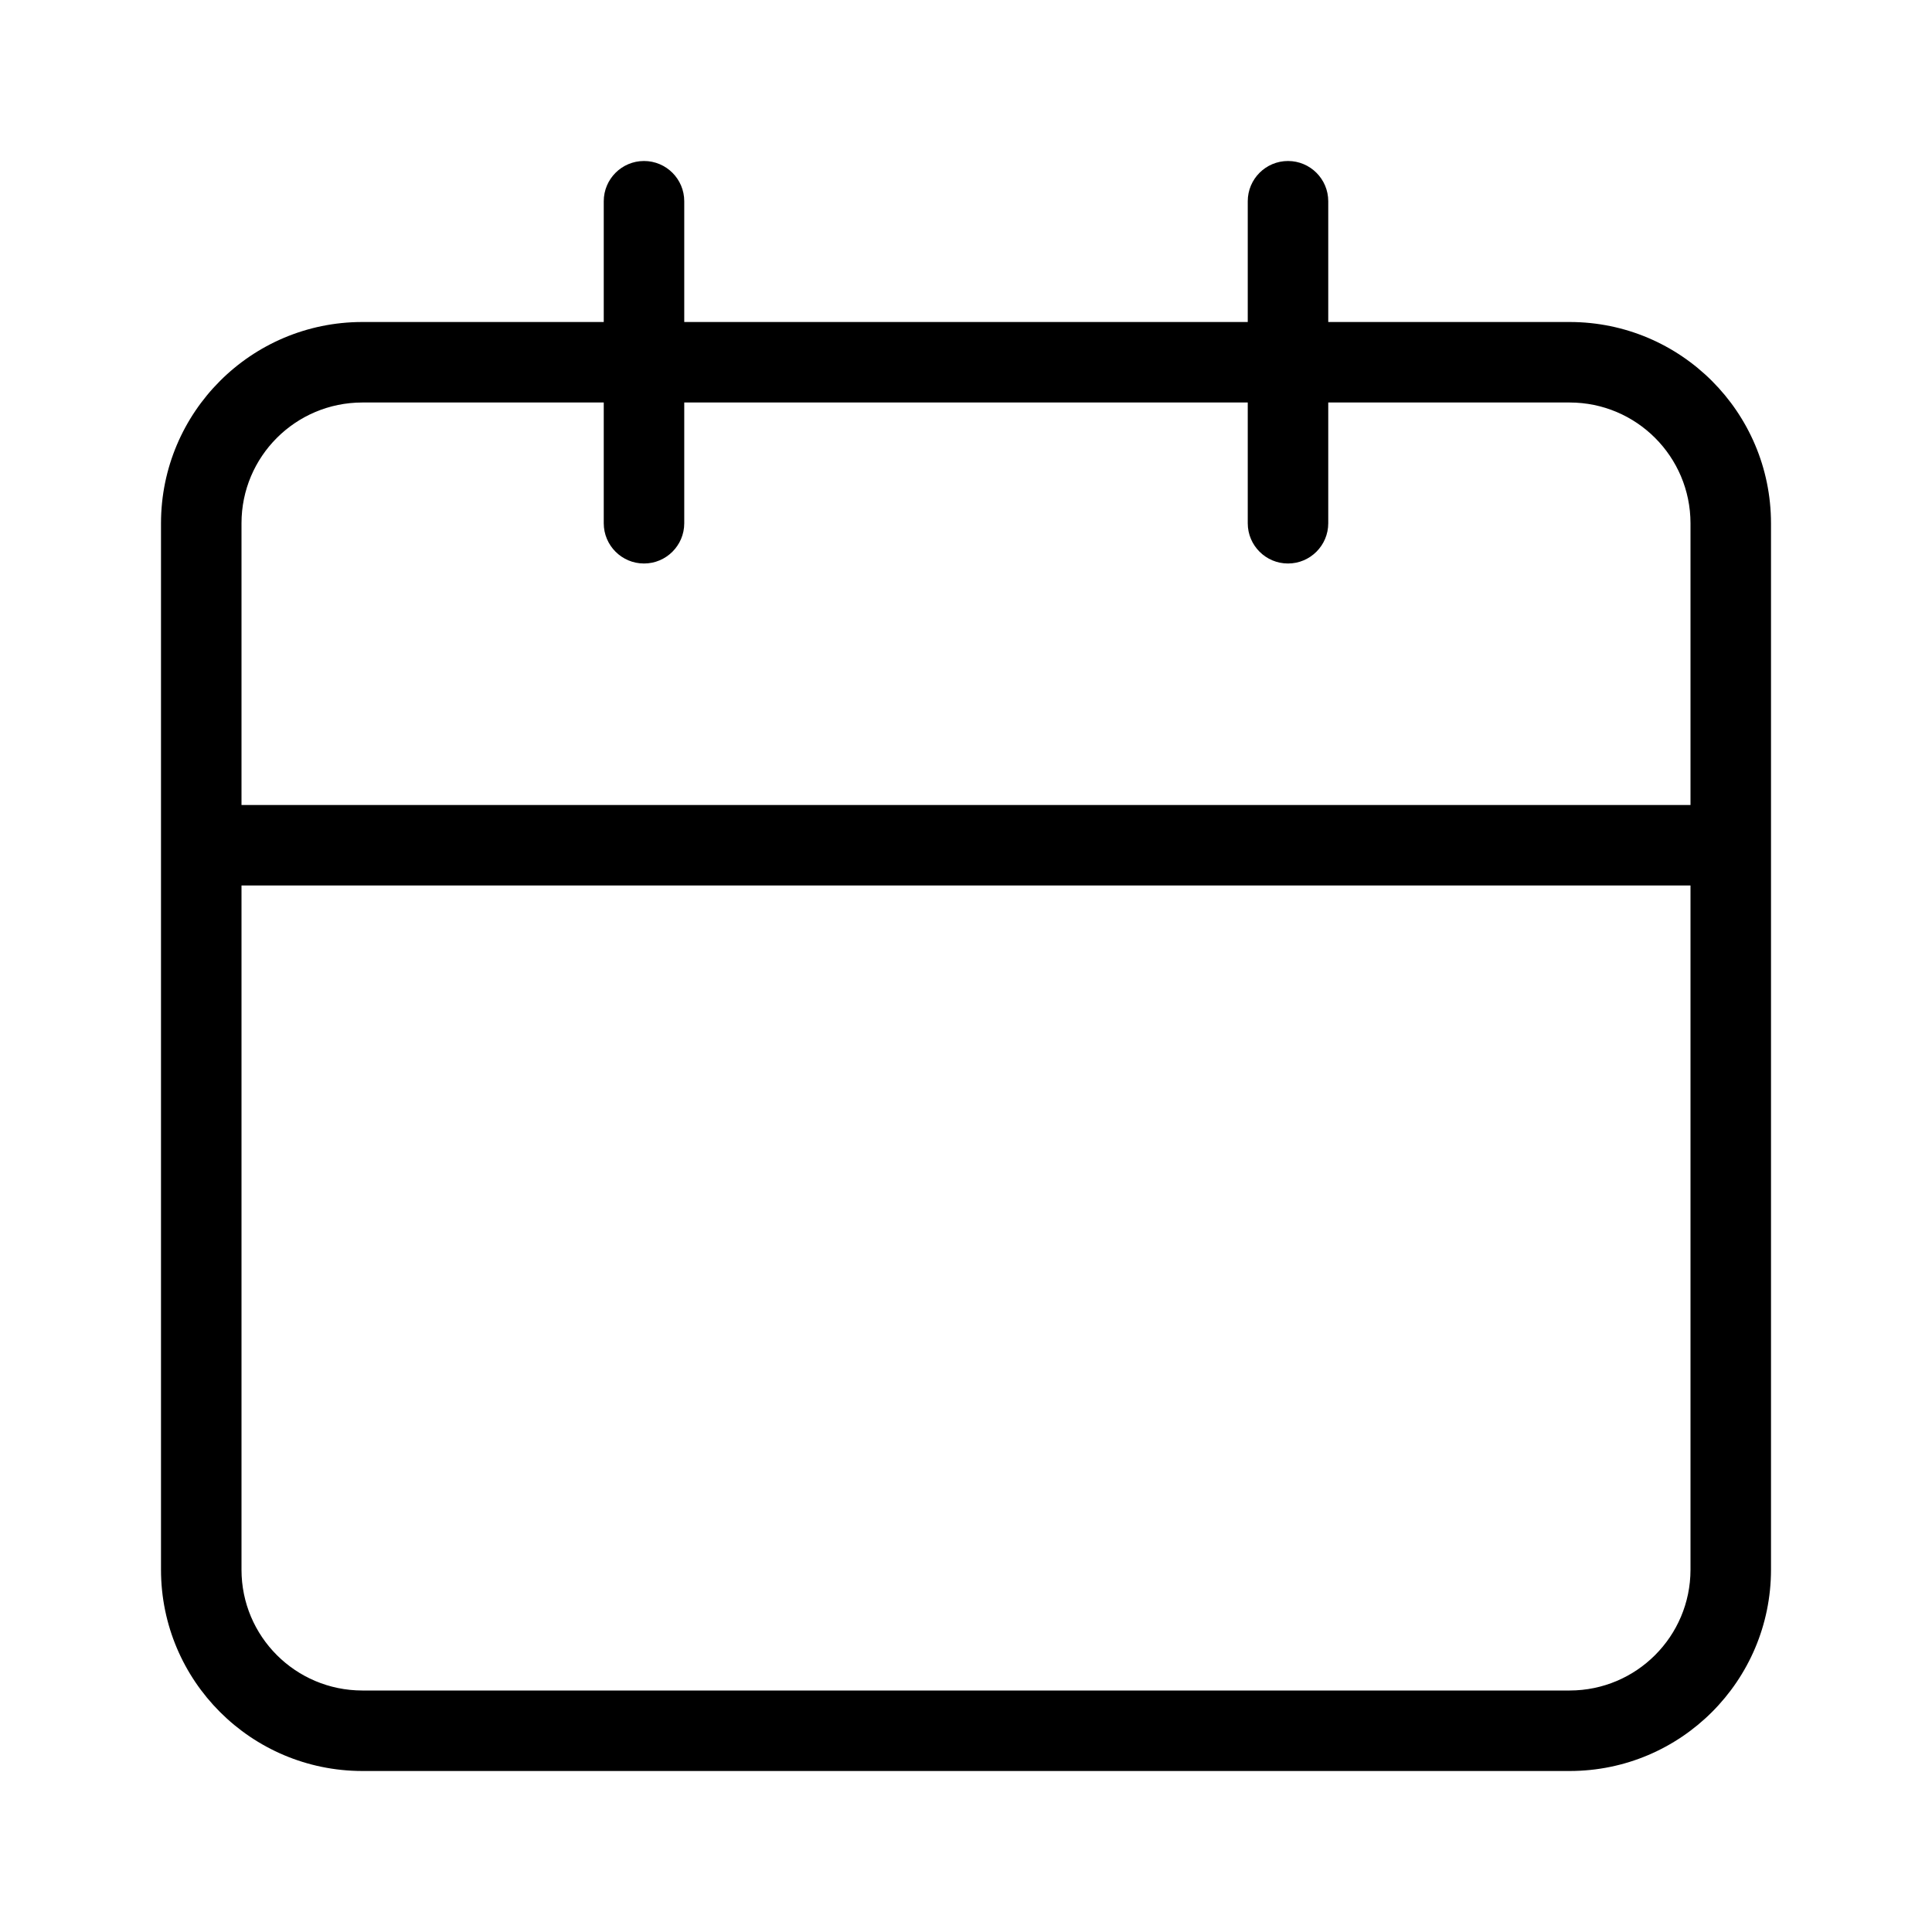 <svg width="24" height="24" viewBox="0 0 24 24" fill="none" xmlns="http://www.w3.org/2000/svg">
<path d="M19.5 4H16.5V2.5C16.5 2.224 16.276 2 16 2C15.724 2 15.5 2.224 15.5 2.5V4H8.5V2.5C8.5 2.224 8.276 2 8 2C7.724 2 7.5 2.224 7.5 2.5V4H4.5C3.119 4.001 2.001 5.12 2 6.5V19.5C2.001 20.88 3.119 21.998 4.5 22H19.5C20.88 21.999 21.999 20.88 22 19.5V6.5C21.999 5.12 20.88 4.001 19.5 4ZM21 19.5C20.999 20.328 20.328 20.999 19.5 21H4.5C3.671 20.999 3 20.328 3 19.5V11H21V19.5ZM21 10H3V6.5C3 5.672 3.671 5.001 4.5 5H7.5V6.5C7.5 6.5 7.5 6.5 7.5 6.5C7.5 6.776 7.724 7 8 7C8 7 8 7 8 7C8.276 7 8.5 6.776 8.5 6.5V5H15.5V6.5C15.5 6.5 15.5 6.5 15.5 6.5C15.5 6.776 15.724 7 16 7C16 7 16 7 16 7C16.276 7 16.5 6.776 16.5 6.5V5H19.5C20.328 5.001 20.999 5.672 21 6.5V10Z" fill="black"/>
</svg>
